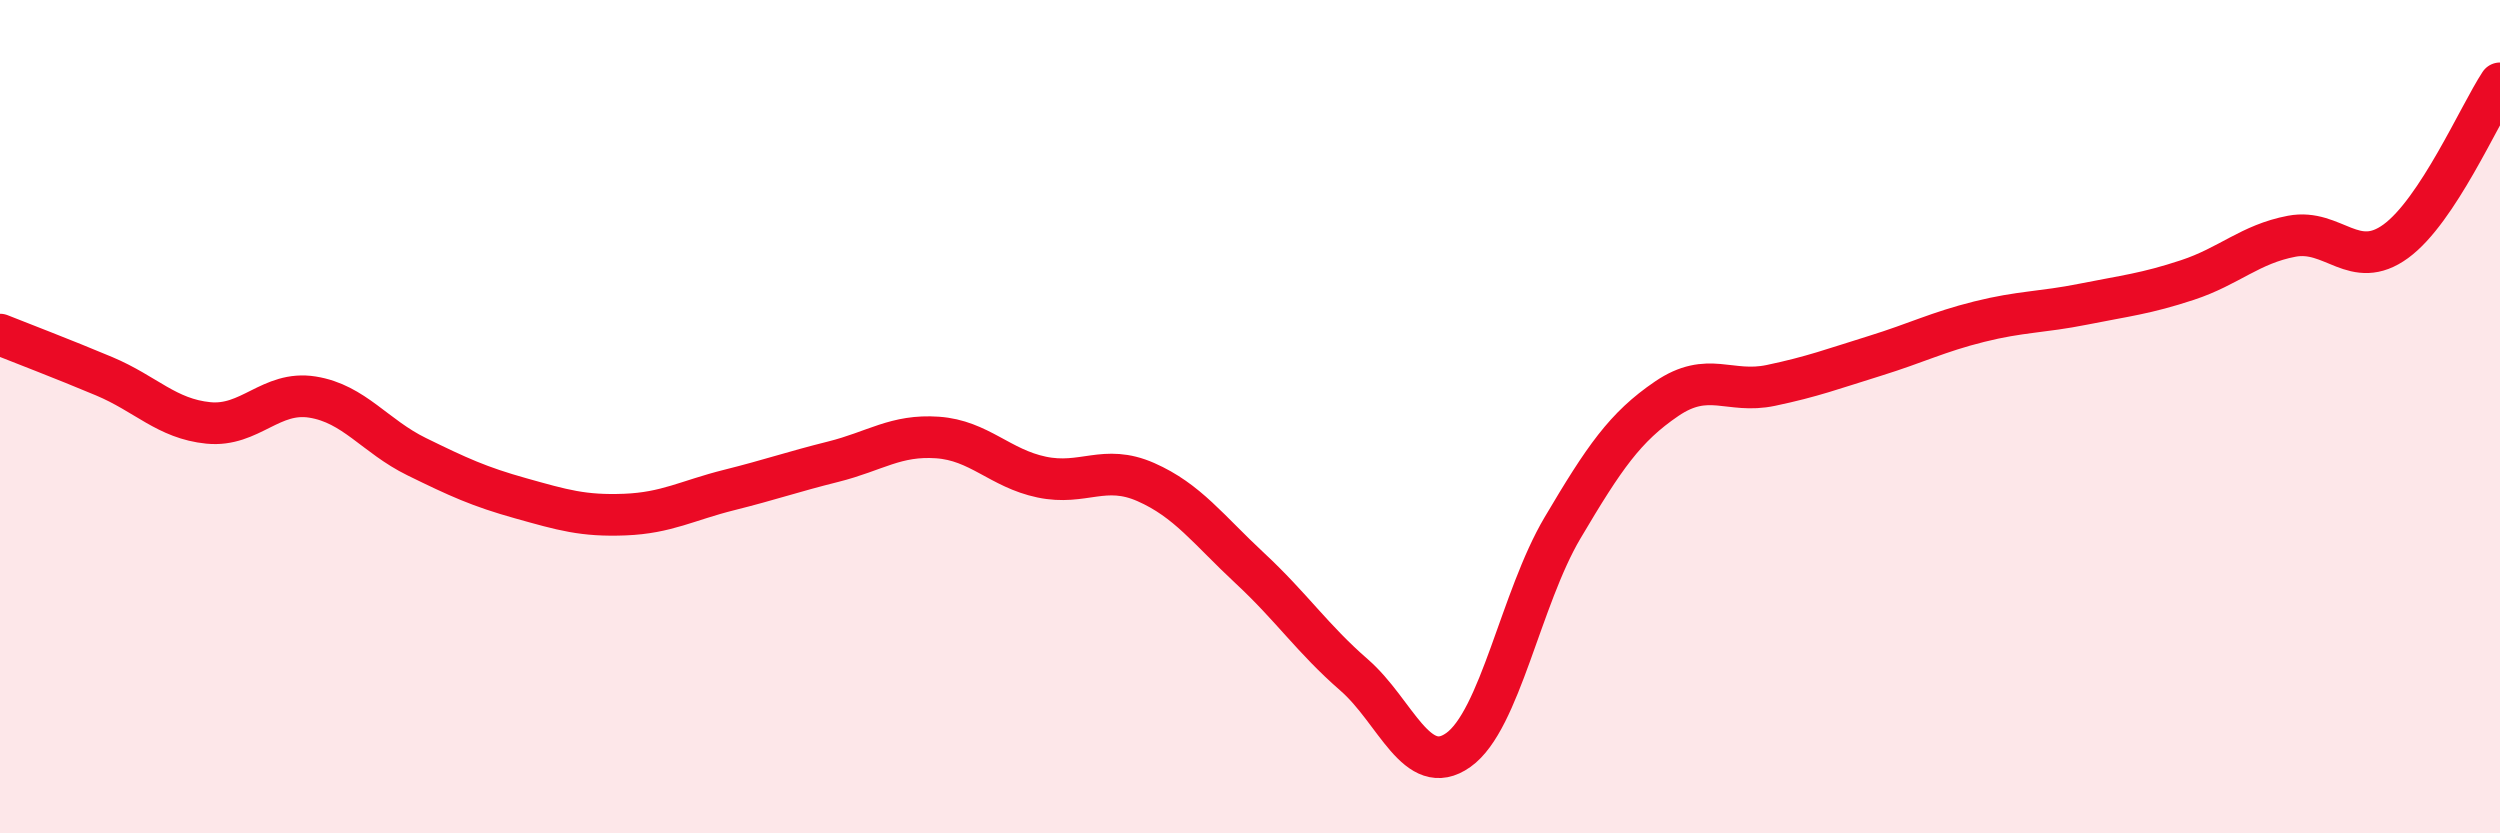 
    <svg width="60" height="20" viewBox="0 0 60 20" xmlns="http://www.w3.org/2000/svg">
      <path
        d="M 0,8.03 C 0.5,8.23 1.5,8.61 2.5,9.03 C 3.5,9.45 4,10.05 5,10.15 C 6,10.25 6.5,9.37 7.5,9.53 C 8.5,9.69 9,10.47 10,10.96 C 11,11.45 11.5,11.68 12.5,11.96 C 13.5,12.24 14,12.39 15,12.35 C 16,12.31 16.5,12.01 17.5,11.76 C 18.5,11.51 19,11.33 20,11.08 C 21,10.83 21.5,10.43 22.5,10.5 C 23.5,10.57 24,11.24 25,11.45 C 26,11.66 26.5,11.13 27.5,11.57 C 28.5,12.01 29,12.71 30,13.64 C 31,14.57 31.5,15.33 32.5,16.2 C 33.5,17.07 34,18.71 35,18 C 36,17.29 36.5,14.36 37.5,12.67 C 38.5,10.98 39,10.25 40,9.57 C 41,8.89 41.5,9.46 42.5,9.25 C 43.5,9.04 44,8.85 45,8.54 C 46,8.23 46.5,7.97 47.5,7.72 C 48.5,7.47 49,7.5 50,7.3 C 51,7.1 51.5,7.05 52.5,6.72 C 53.5,6.39 54,5.86 55,5.67 C 56,5.48 56.5,6.52 57.5,5.79 C 58.5,5.06 59.5,2.76 60,2L60 20L0 20Z"
        fill="#EB0A25"
        opacity="0.1"
        stroke-linecap="round"
        stroke-linejoin="round"
      />
      <path
        d="M 0,8.03 C 0.5,8.23 1.5,8.61 2.5,9.03 C 3.5,9.45 4,10.05 5,10.15 C 6,10.25 6.5,9.37 7.5,9.53 C 8.5,9.69 9,10.47 10,10.96 C 11,11.45 11.5,11.68 12.5,11.96 C 13.5,12.24 14,12.39 15,12.35 C 16,12.31 16.5,12.01 17.5,11.76 C 18.5,11.51 19,11.33 20,11.08 C 21,10.83 21.5,10.43 22.5,10.5 C 23.5,10.57 24,11.24 25,11.45 C 26,11.66 26.5,11.13 27.5,11.57 C 28.5,12.01 29,12.71 30,13.64 C 31,14.57 31.5,15.33 32.5,16.2 C 33.5,17.07 34,18.71 35,18 C 36,17.29 36.5,14.36 37.5,12.67 C 38.5,10.98 39,10.25 40,9.57 C 41,8.89 41.5,9.46 42.5,9.25 C 43.5,9.04 44,8.85 45,8.54 C 46,8.23 46.5,7.97 47.5,7.72 C 48.5,7.47 49,7.5 50,7.3 C 51,7.1 51.5,7.05 52.5,6.72 C 53.5,6.39 54,5.86 55,5.67 C 56,5.48 56.5,6.52 57.5,5.79 C 58.5,5.06 59.5,2.76 60,2"
        stroke="#EB0A25"
        stroke-width="1"
        fill="none"
        stroke-linecap="round"
        stroke-linejoin="round"
      />
    </svg>
  